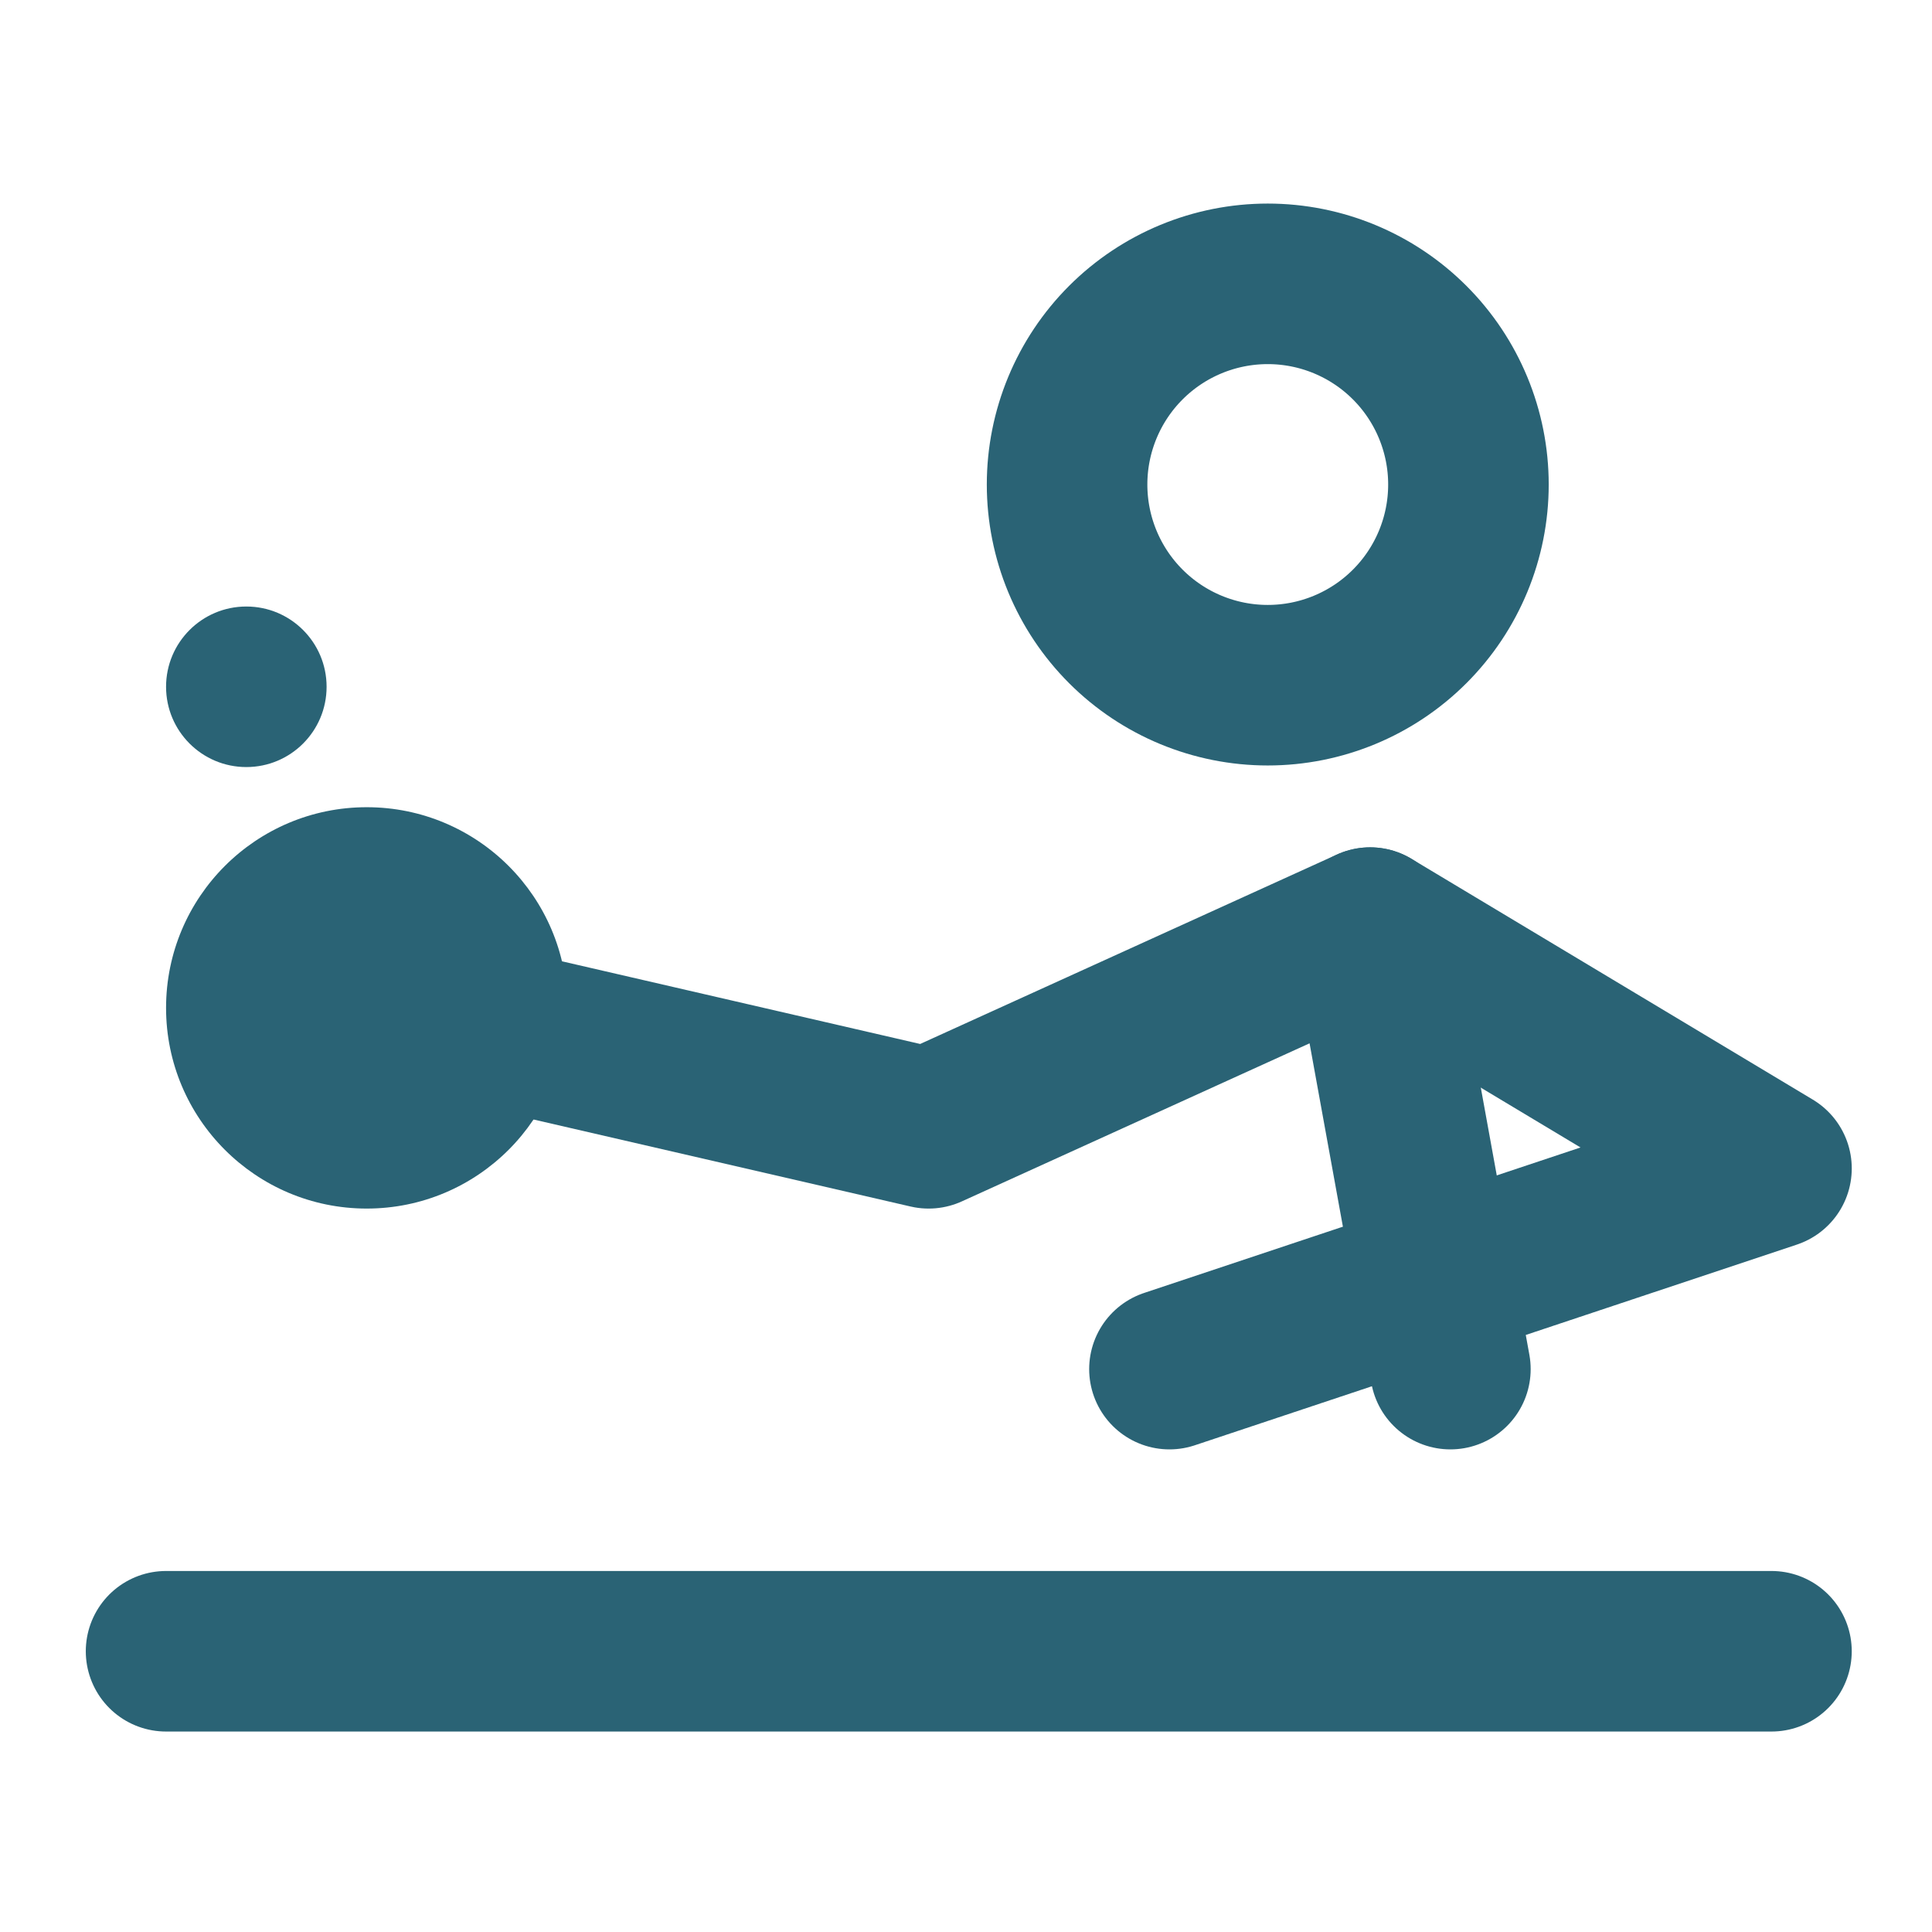 <svg width="132" height="132" viewBox="0 0 132 132" fill="none" xmlns="http://www.w3.org/2000/svg">
<path d="M86.617 46.815C90.253 46.815 93.741 45.37 96.312 42.799C98.883 40.228 100.328 36.74 100.328 33.104C100.328 29.468 98.883 25.98 96.312 23.409C93.741 20.838 90.253 19.393 86.617 19.393C82.981 19.393 79.493 20.838 76.922 23.409C74.351 25.98 72.906 29.468 72.906 33.104C72.906 36.74 74.351 40.228 76.922 42.799C79.493 45.37 82.981 46.815 86.617 46.815Z" stroke="#2A6375" stroke-width="10.969" stroke-miterlimit="2"/>
<path d="M99.095 93.542L93.611 63.378L63.447 77.089L27.799 68.862M11.346 112.819H121.032" stroke="#2A6375" stroke-width="10.969" stroke-miterlimit="2" stroke-linecap="round" stroke-linejoin="round"/>
<path d="M25.056 82.573C32.629 82.573 38.767 76.434 38.767 68.862C38.767 61.29 32.629 55.151 25.056 55.151C17.484 55.151 11.346 61.29 11.346 68.862C11.346 76.434 17.484 82.573 25.056 82.573Z" fill="#2A6375"/>
<path d="M16.83 52.408C19.859 52.408 22.314 49.952 22.314 46.923C22.314 43.894 19.859 41.439 16.83 41.439C13.801 41.439 11.346 43.894 11.346 46.923C11.346 49.952 13.801 52.408 16.83 52.408Z" fill="#2A6375"/>
<path d="M93.611 63.378L121.033 79.831L79.9 93.542" stroke="#2A6375" stroke-width="10.969" stroke-miterlimit="2" stroke-linecap="round" stroke-linejoin="round"/>
</svg>
